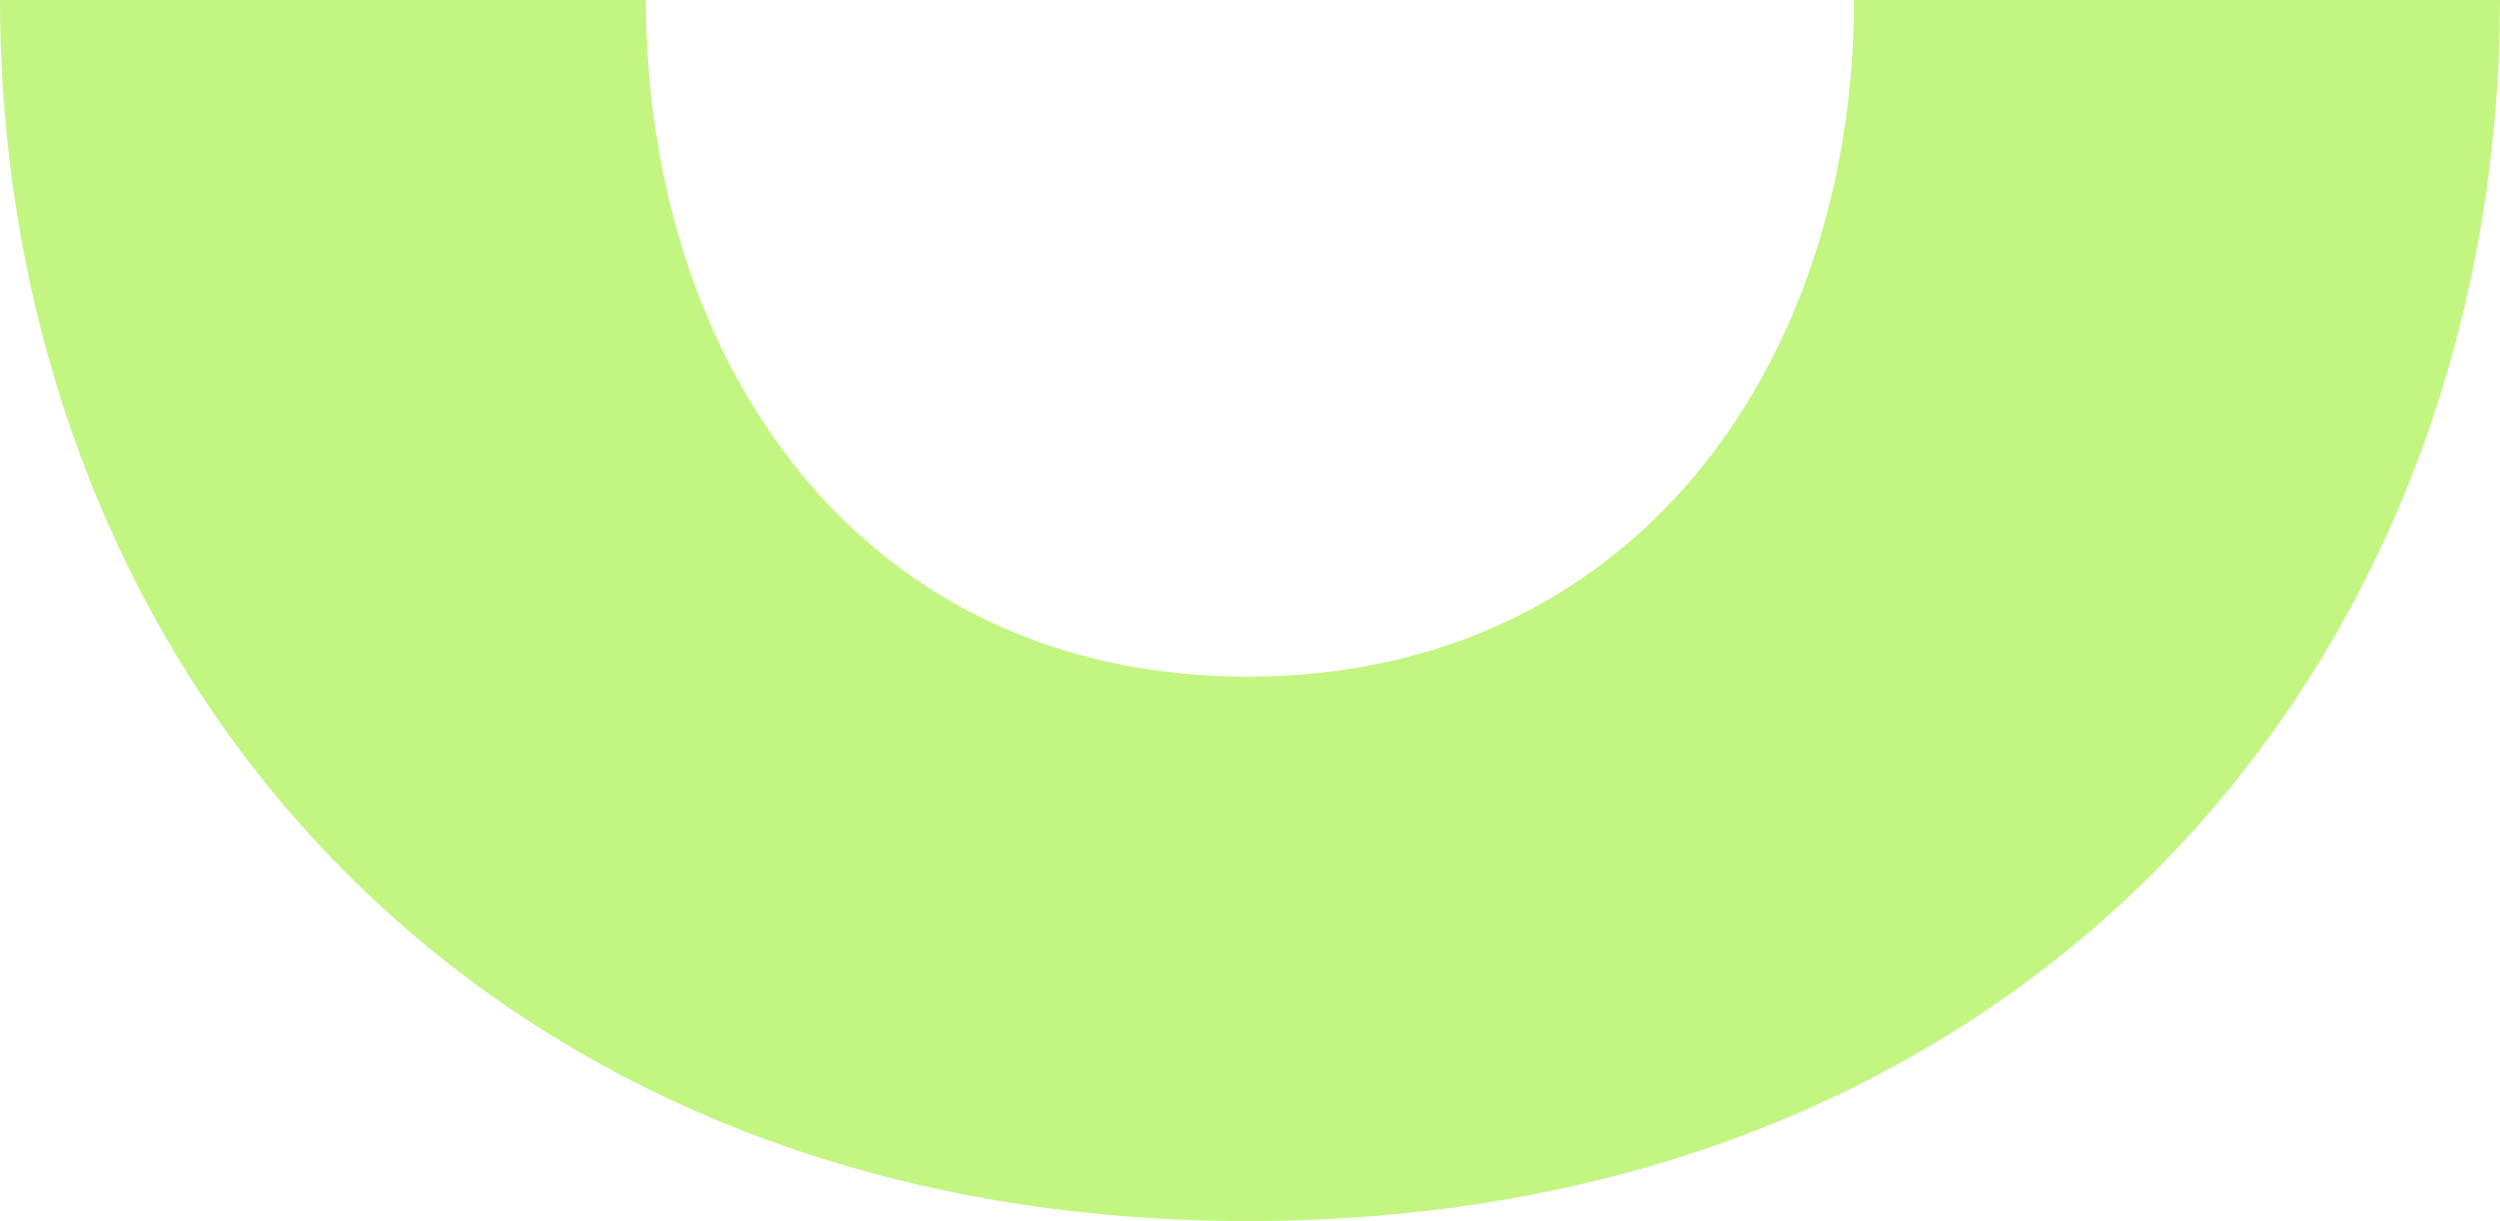 <svg xmlns="http://www.w3.org/2000/svg" xmlns:xlink="http://www.w3.org/1999/xlink" id="Groupe_40" data-name="Groupe 40" width="137.067" height="66.944" viewBox="0 0 137.067 66.944"><defs><clipPath id="clip-path"><rect id="Rectangle_11" data-name="Rectangle 11" width="137.067" height="66.944" fill="#c3f581"></rect></clipPath></defs><g id="Groupe_20" data-name="Groupe 20" transform="translate(0 0)" clip-path="url(#clip-path)"><path id="Trac&#xE9;_9" data-name="Trac&#xE9; 9" d="M101.658,0c-.052,20.014-12.115,37.1-33.26,37.1S35.458,20.014,35.407,0H0C.062,36.383,25.8,66.944,68.4,66.944,111.266,66.944,137,36.383,137.065,0Z" transform="translate(0 0.001)" fill="#c3f581"></path></g></svg>